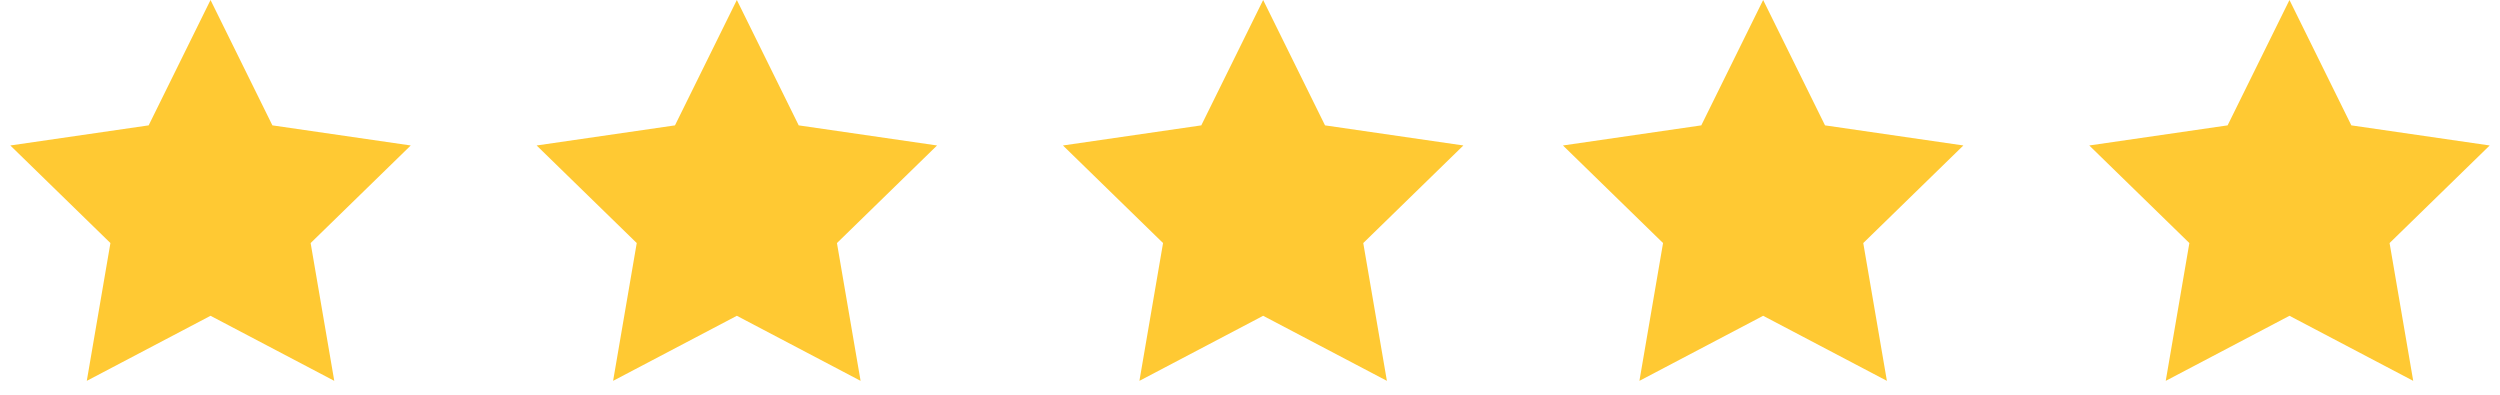 <?xml version="1.0" encoding="UTF-8"?>
<svg width="95px" height="15px" viewBox="0 0 95 15" version="1.1" xmlns="http://www.w3.org/2000/svg" xmlns:xlink="http://www.w3.org/1999/xlink">
    <!-- Generator: Sketch 64 (93537) - https://sketch.com -->
    <title>Group 29</title>
    <desc>Created with Sketch.</desc>
    <g id="Desktop" stroke="none" stroke-width="1" fill="none" fill-rule="evenodd">
        <g id="Testimonials" transform="translate(-208, -695)" fill="#FFC933">
            <g id="Group-8" transform="translate(120, 642)">
                <g id="Group-9" transform="translate(24, 24)">
                    <g id="Group">
                        <g id="Group-4" transform="translate(64, 3)">
                            <g id="Group-29" transform="translate(0, 26)">
                                <polygon id="Star" points="8 12 3.298 14.472 4.196 9.236 0.392 5.528 5.649 4.764 8 0 10.351 4.764 15.608 5.528 11.804 9.236 12.702 14.472"></polygon>
                                <polygon id="Star-Copy-2" points="48 12 43.298 14.472 44.196 9.236 40.392 5.528 45.649 4.764 48 0 50.351 4.764 55.608 5.528 51.804 9.236 52.702 14.472"></polygon>
                                <polygon id="Star-Copy" points="28 12 23.298 14.472 24.196 9.236 20.392 5.528 25.649 4.764 28 0 30.351 4.764 35.608 5.528 31.804 9.236 32.702 14.472"></polygon>
                                <polygon id="Star-Copy-3" points="67 12 62.298 14.472 63.196 9.236 59.392 5.528 64.649 4.764 67 0 69.351 4.764 74.608 5.528 70.804 9.236 71.702 14.472"></polygon>
                                <polygon id="Star-Copy-3" points="87 12 82.298 14.472 83.196 9.236 79.392 5.528 84.649 4.764 87 0 89.351 4.764 94.608 5.528 90.804 9.236 91.702 14.472"></polygon>
                            </g>
                        </g>
                    </g>
                </g>
            </g>
        </g>
    </g>
</svg>